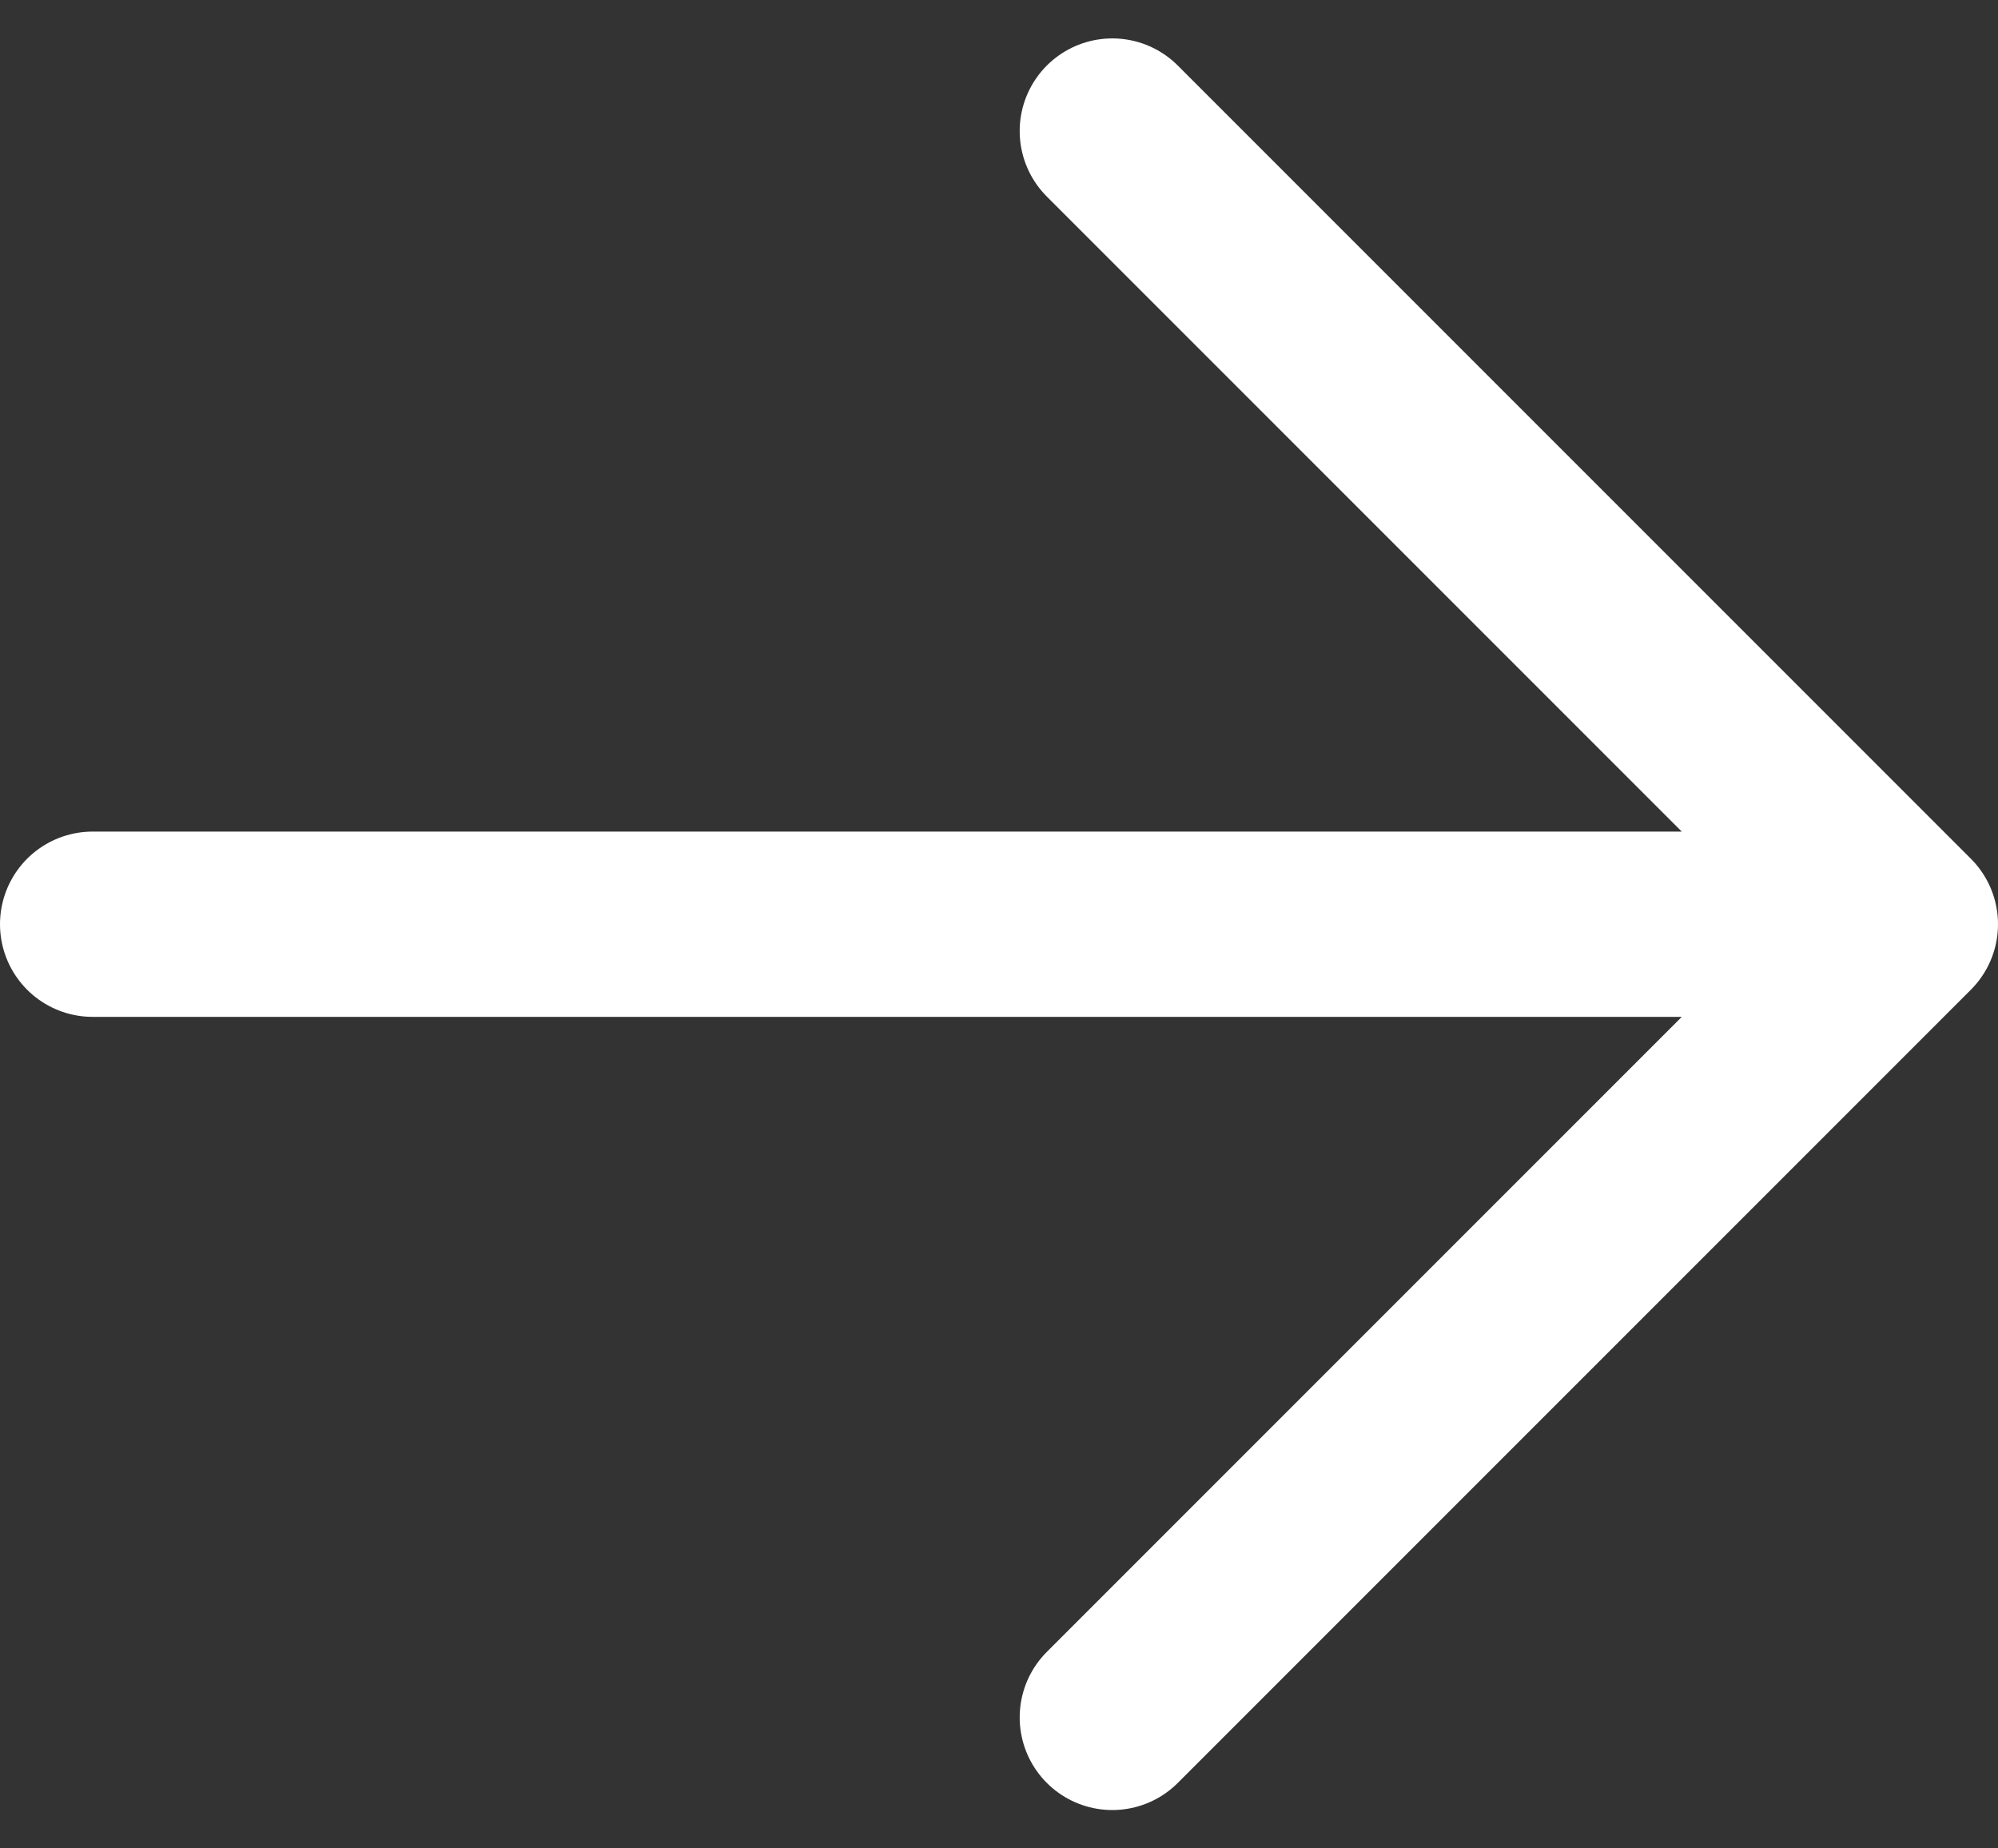 <svg xmlns="http://www.w3.org/2000/svg" width="16.179" height="14.965" viewBox="0 0 16.179 14.965">
  <rect x="0" y="0" width="16.179" height="14.965" fill="#333333" stroke="none"/>
  <path id="Icon_akar-arrow-right" data-name="Icon akar-arrow-right" d="M6,13.922H20.679M14.257,7.5l6.422,6.422-6.422,6.422" transform="translate(-5.25 -6.439)" fill="none" stroke="#fff" stroke-linecap="round" stroke-linejoin="round" stroke-width="1.5"/>
</svg>
